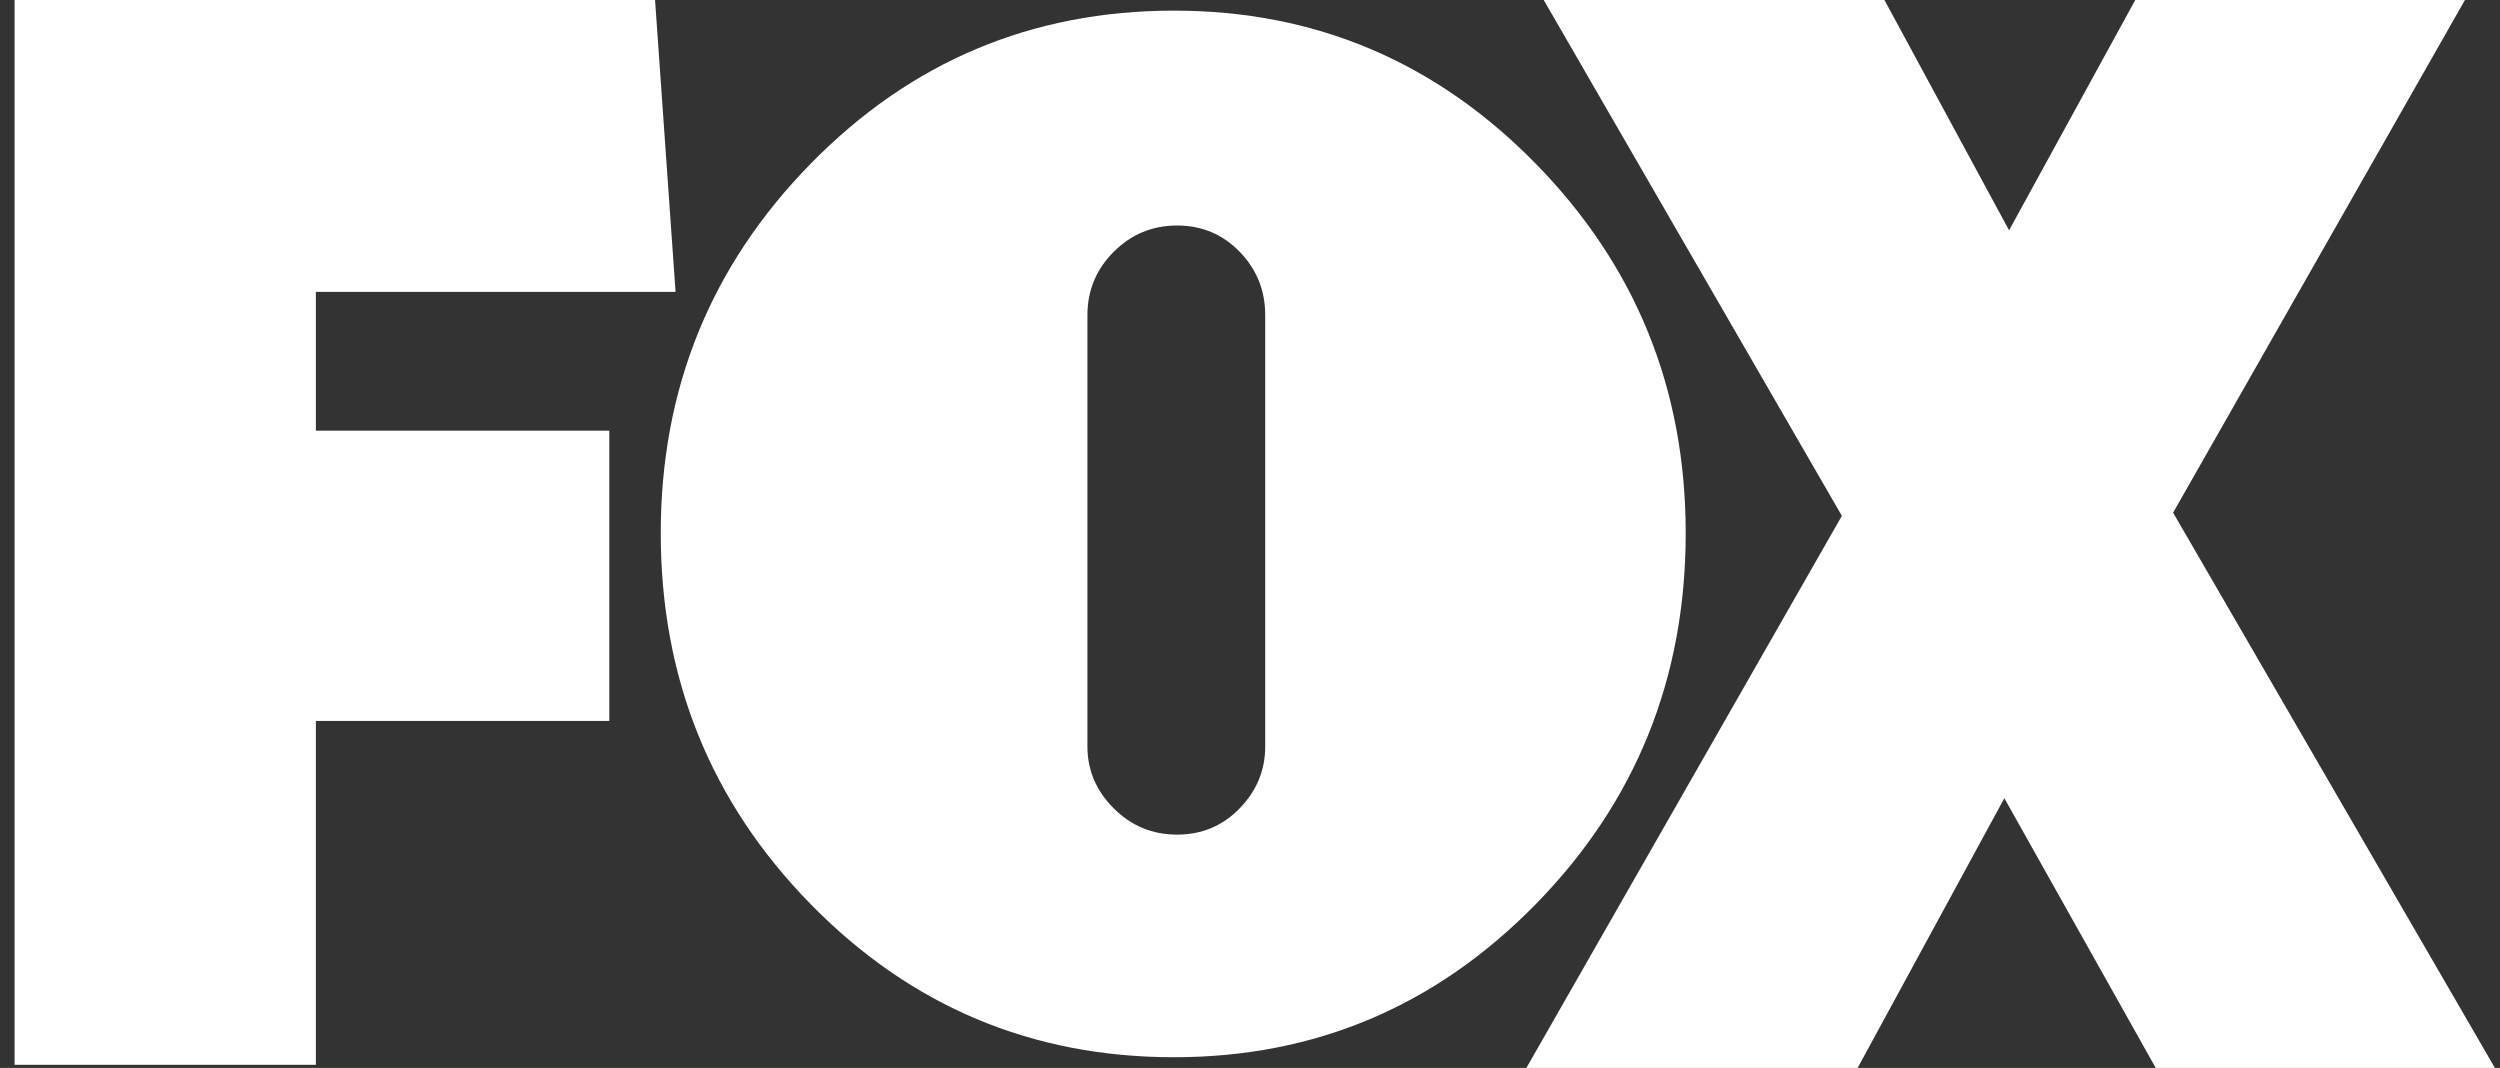<?xml version="1.0"?>
<svg xmlns="http://www.w3.org/2000/svg" width="103" height="44" viewBox="0 0 103 44" fill="none">
<rect x="0" y="0" width="103" height="44" fill="#333333" stroke="none"/>
<path d="M13.014 12.024V17.743H25.103V29.702H13.014V43.87H0.601V0H26.988L27.833 12.024H13.014Z" fill="white"/>
<path d="M63.272 6.744C67.39 10.947 69.451 16.022 69.451 21.966C69.451 27.953 67.39 33.048 63.272 37.253C59.153 41.456 54.185 43.558 48.369 43.558C42.509 43.558 37.519 41.456 33.401 37.253C29.282 33.048 27.223 27.953 27.223 21.966C27.223 16.021 29.282 10.947 33.401 6.744C37.519 2.54 42.509 0.438 48.369 0.438C54.185 0.438 59.153 2.54 63.272 6.744ZM44.802 30.755C44.802 31.733 45.162 32.582 45.885 33.303C46.606 34.026 47.477 34.386 48.496 34.386C49.515 34.386 50.375 34.026 51.075 33.303C51.776 32.582 52.127 31.733 52.127 30.755V12.985C52.127 11.966 51.776 11.097 51.075 10.374C50.375 9.653 49.515 9.291 48.496 9.291C47.477 9.291 46.606 9.653 45.885 10.374C45.162 11.097 44.802 11.966 44.802 12.985V30.755Z" fill="white"/>
<path d="M88.817 44L82.579 32.886L76.534 44H62.886L75.885 21.253L63.601 0H77.639L82.774 9.489L87.973 0H101.556L89.532 21.122L102.791 44H88.817V44Z" fill="white"/>
</svg>
